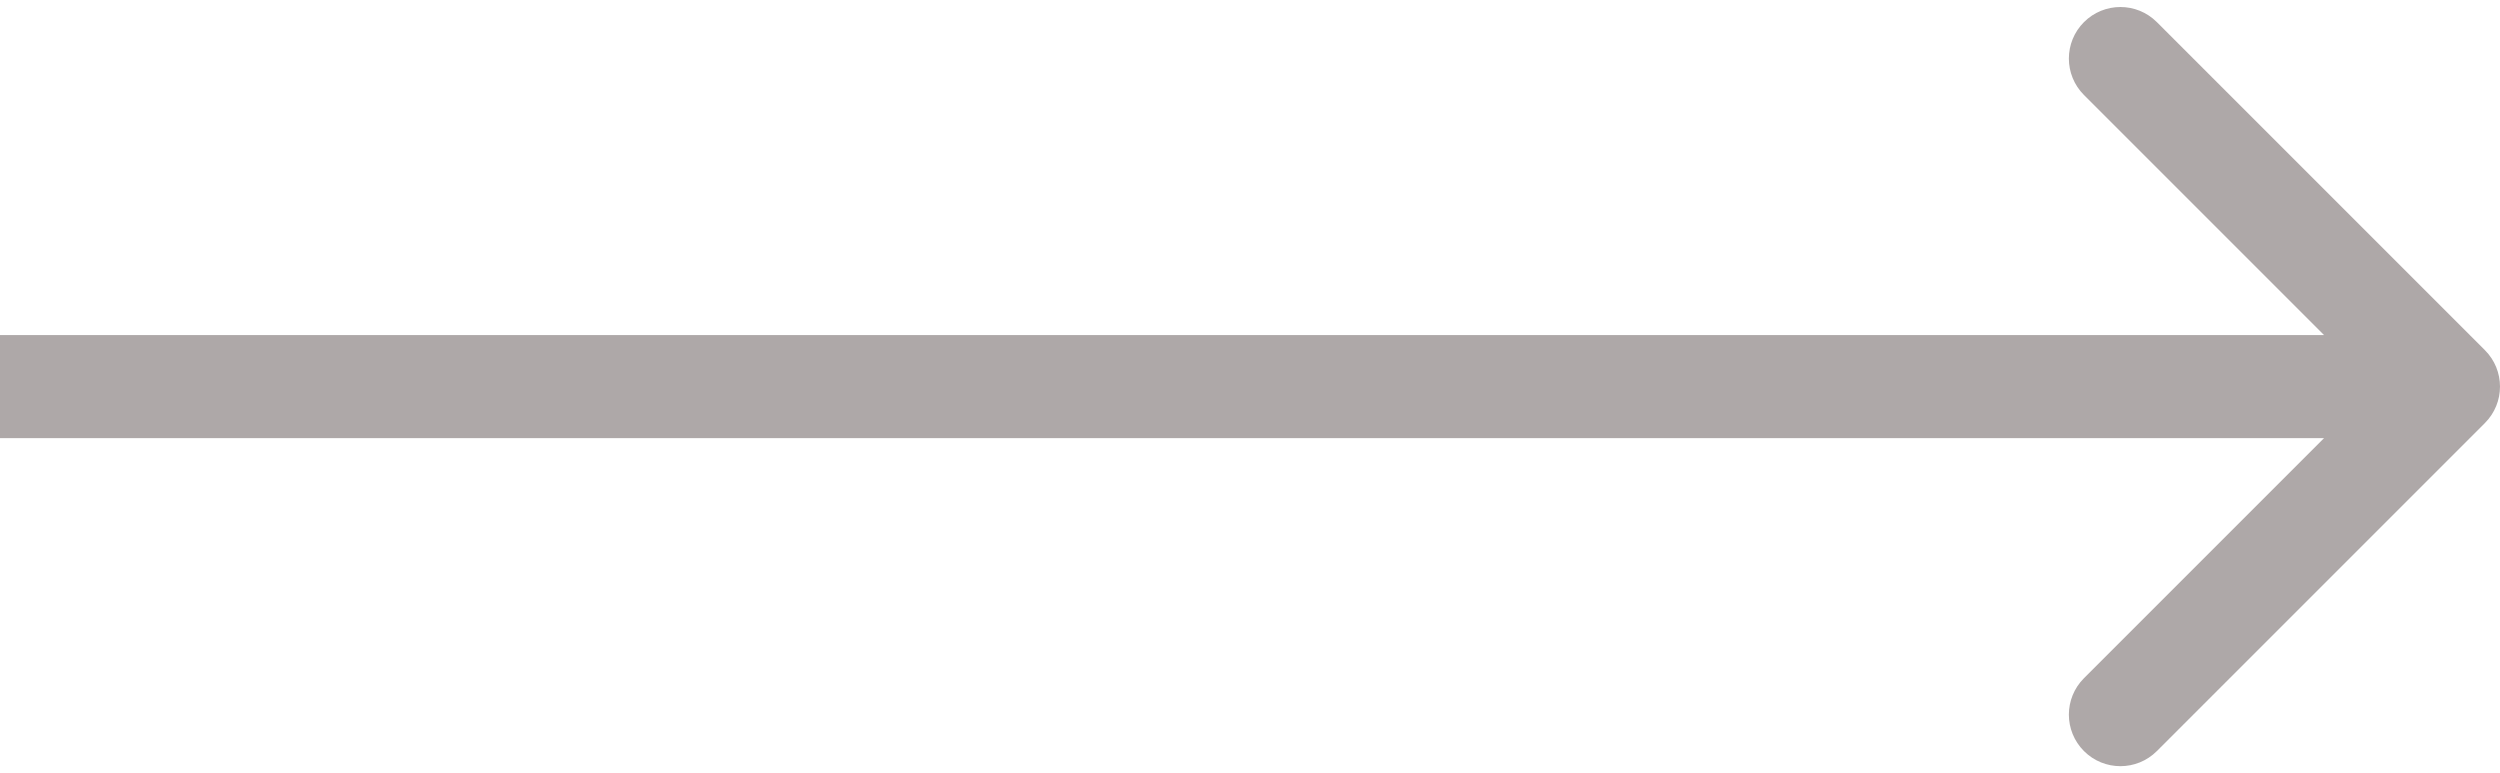 <?xml version="1.0" encoding="UTF-8"?> <svg xmlns="http://www.w3.org/2000/svg" width="97" height="30" viewBox="0 0 97 30" fill="none"> <path d="M96.414 16.414C97.195 15.633 97.195 14.367 96.414 13.586L83.686 0.858C82.905 0.077 81.639 0.077 80.858 0.858C80.077 1.639 80.077 2.905 80.858 3.686L92.172 15L80.858 26.314C80.077 27.095 80.077 28.361 80.858 29.142C81.639 29.923 82.905 29.923 83.686 29.142L96.414 16.414ZM-1.74846e-07 17L95 17L95 13L1.74846e-07 13L-1.74846e-07 17Z" fill="#AEA8A8"></path> </svg> 